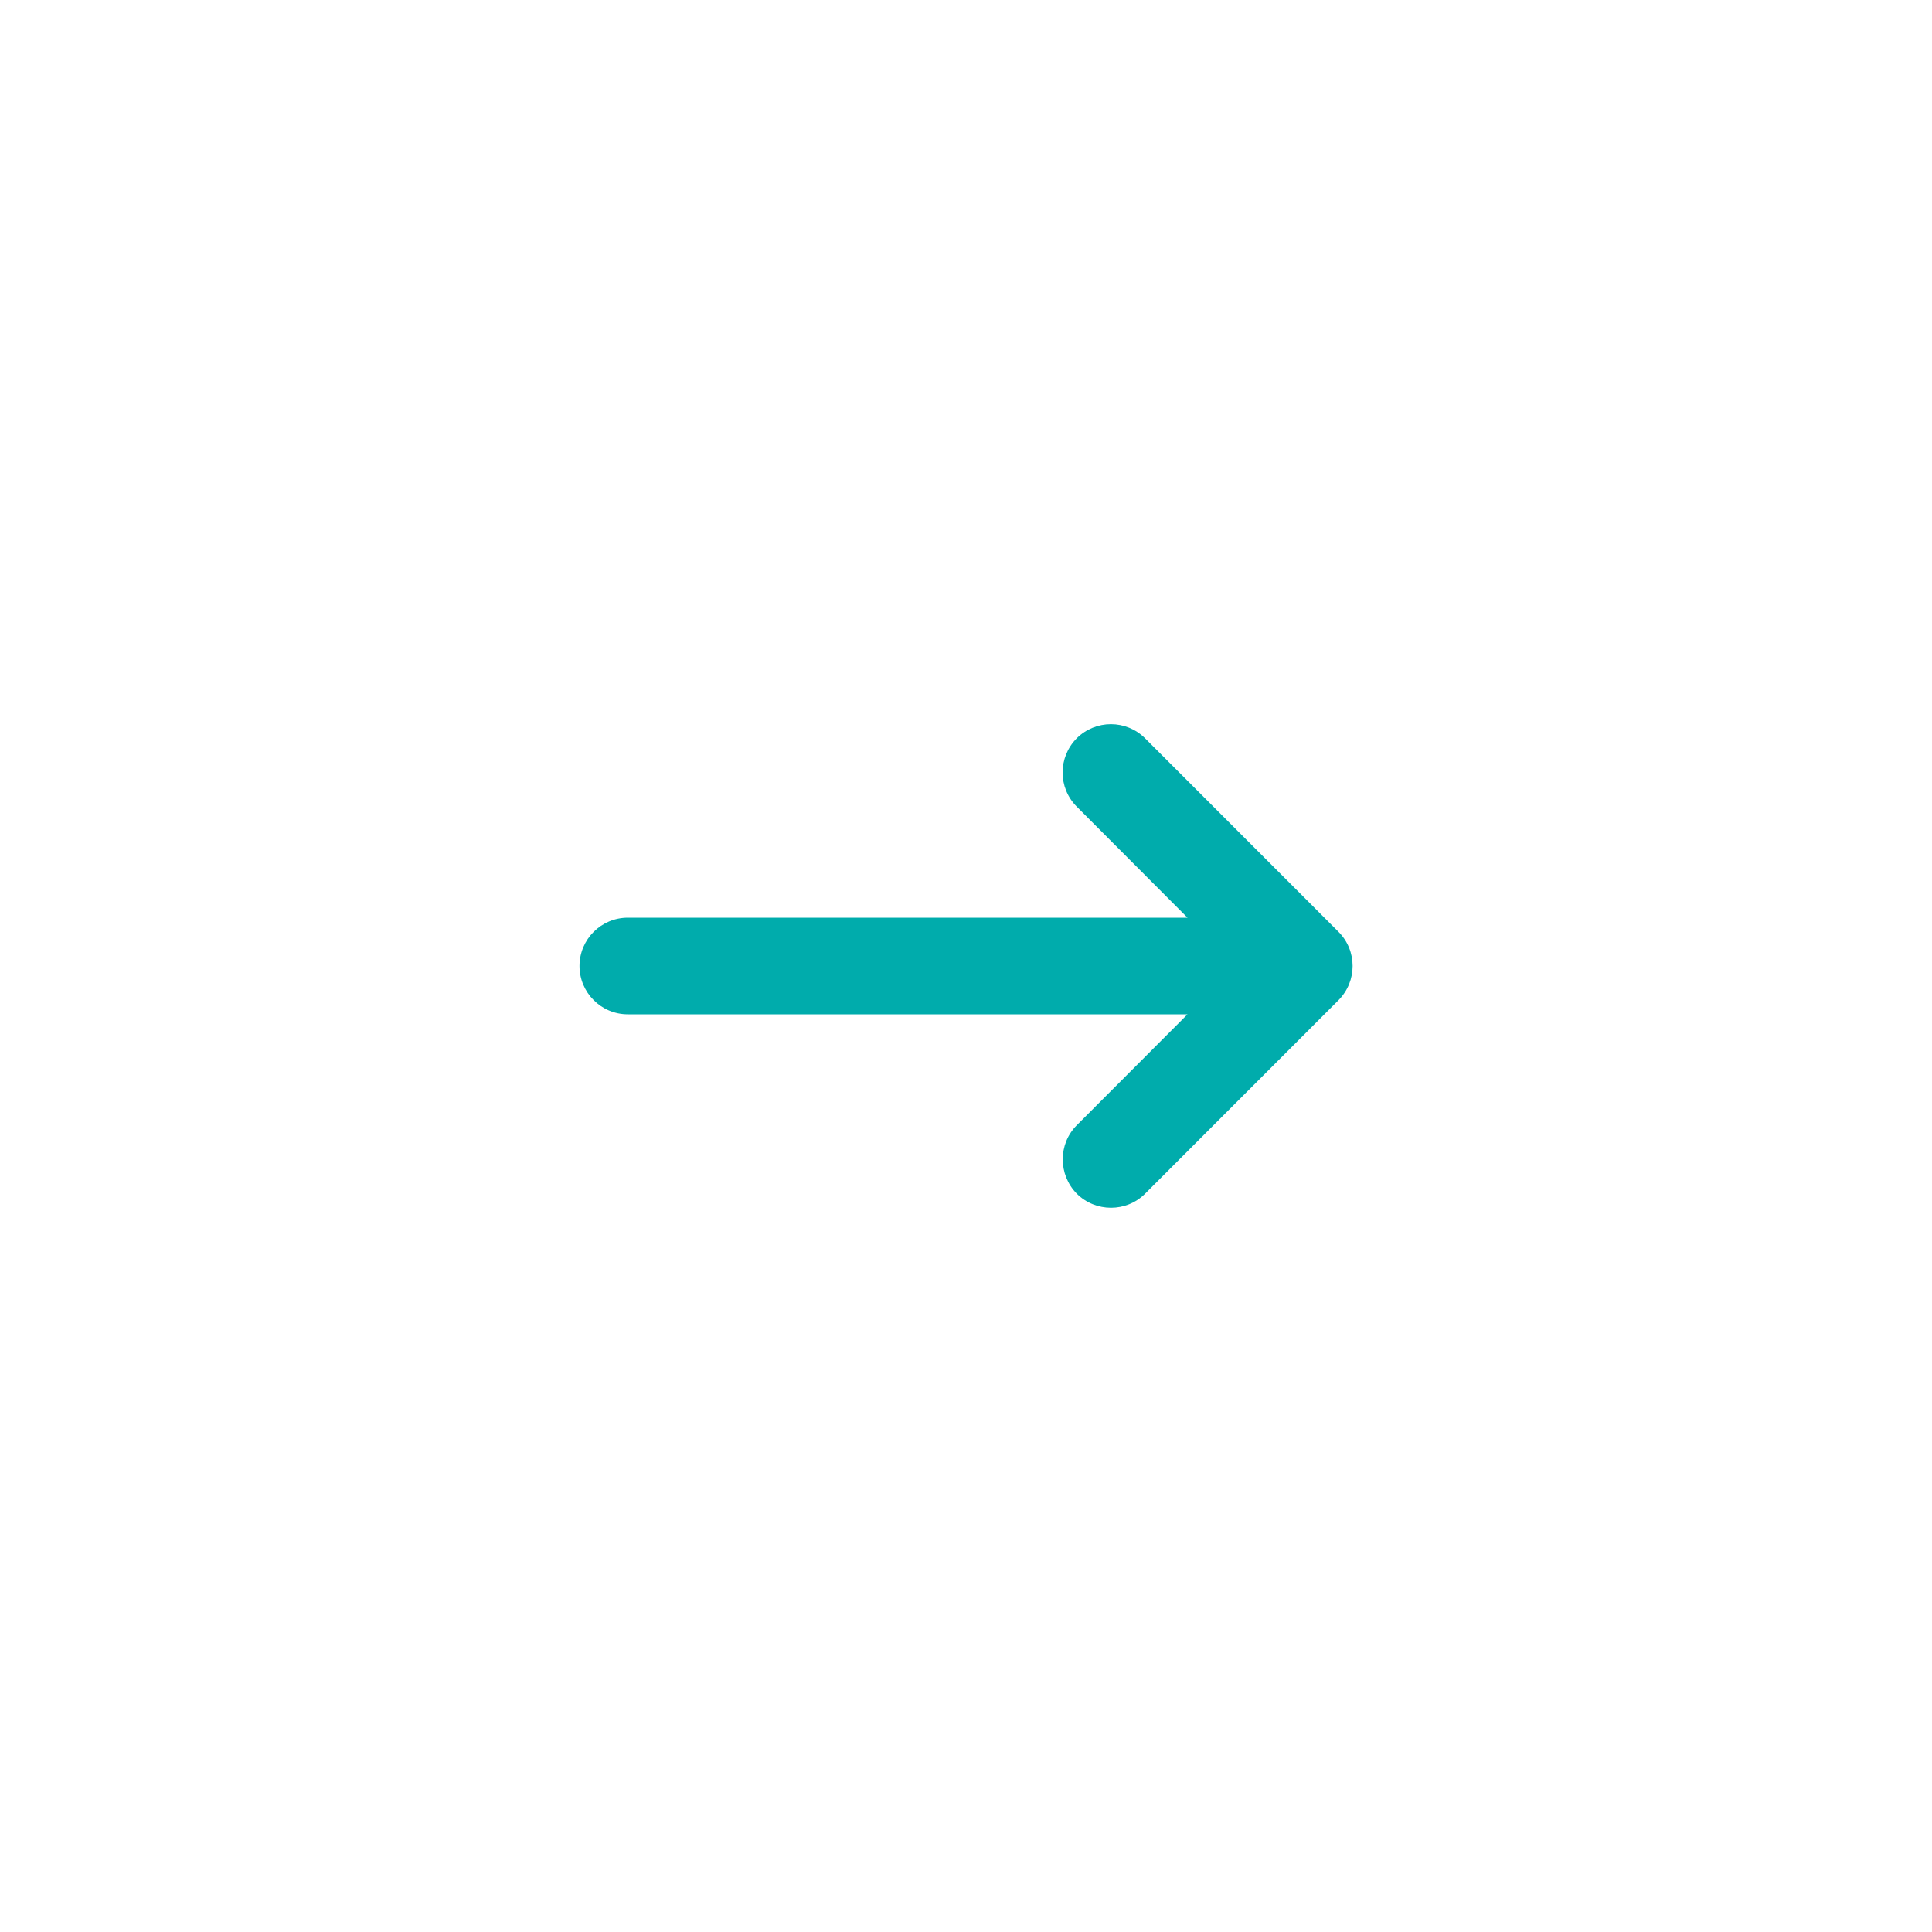 <?xml version="1.0" encoding="utf-8"?>
<!-- Generator: Adobe Illustrator 15.1.0, SVG Export Plug-In . SVG Version: 6.00 Build 0)  -->
<!DOCTYPE svg PUBLIC "-//W3C//DTD SVG 1.1//EN" "http://www.w3.org/Graphics/SVG/1.1/DTD/svg11.dtd">
<svg version="1.1" id="Layer_1" xmlns="http://www.w3.org/2000/svg" xmlns:xlink="http://www.w3.org/1999/xlink" x="0px" y="0px"
	 width="20px" height="20px" viewBox="0 0 20 20" enable-background="new 0 0 20 20" xml:space="preserve">
<path fill="#00ACAC" d="M11.854,7.643l2.002,2.003c0.195,0.195,0.195,0.512,0,0.708l-2.002,2.003c-0.194,0.194-0.512,0.194-0.707,0
	c-0.194-0.197-0.194-0.515,0-0.709l1.146-1.148H6.499c-0.276,0-0.5-0.225-0.5-0.5c0-0.276,0.224-0.5,0.5-0.5h5.794l-1.146-1.149
	C11.049,8.253,11,8.125,11,7.997s0.049-0.256,0.146-0.354C11.342,7.448,11.658,7.448,11.854,7.643z"/>
</svg>
